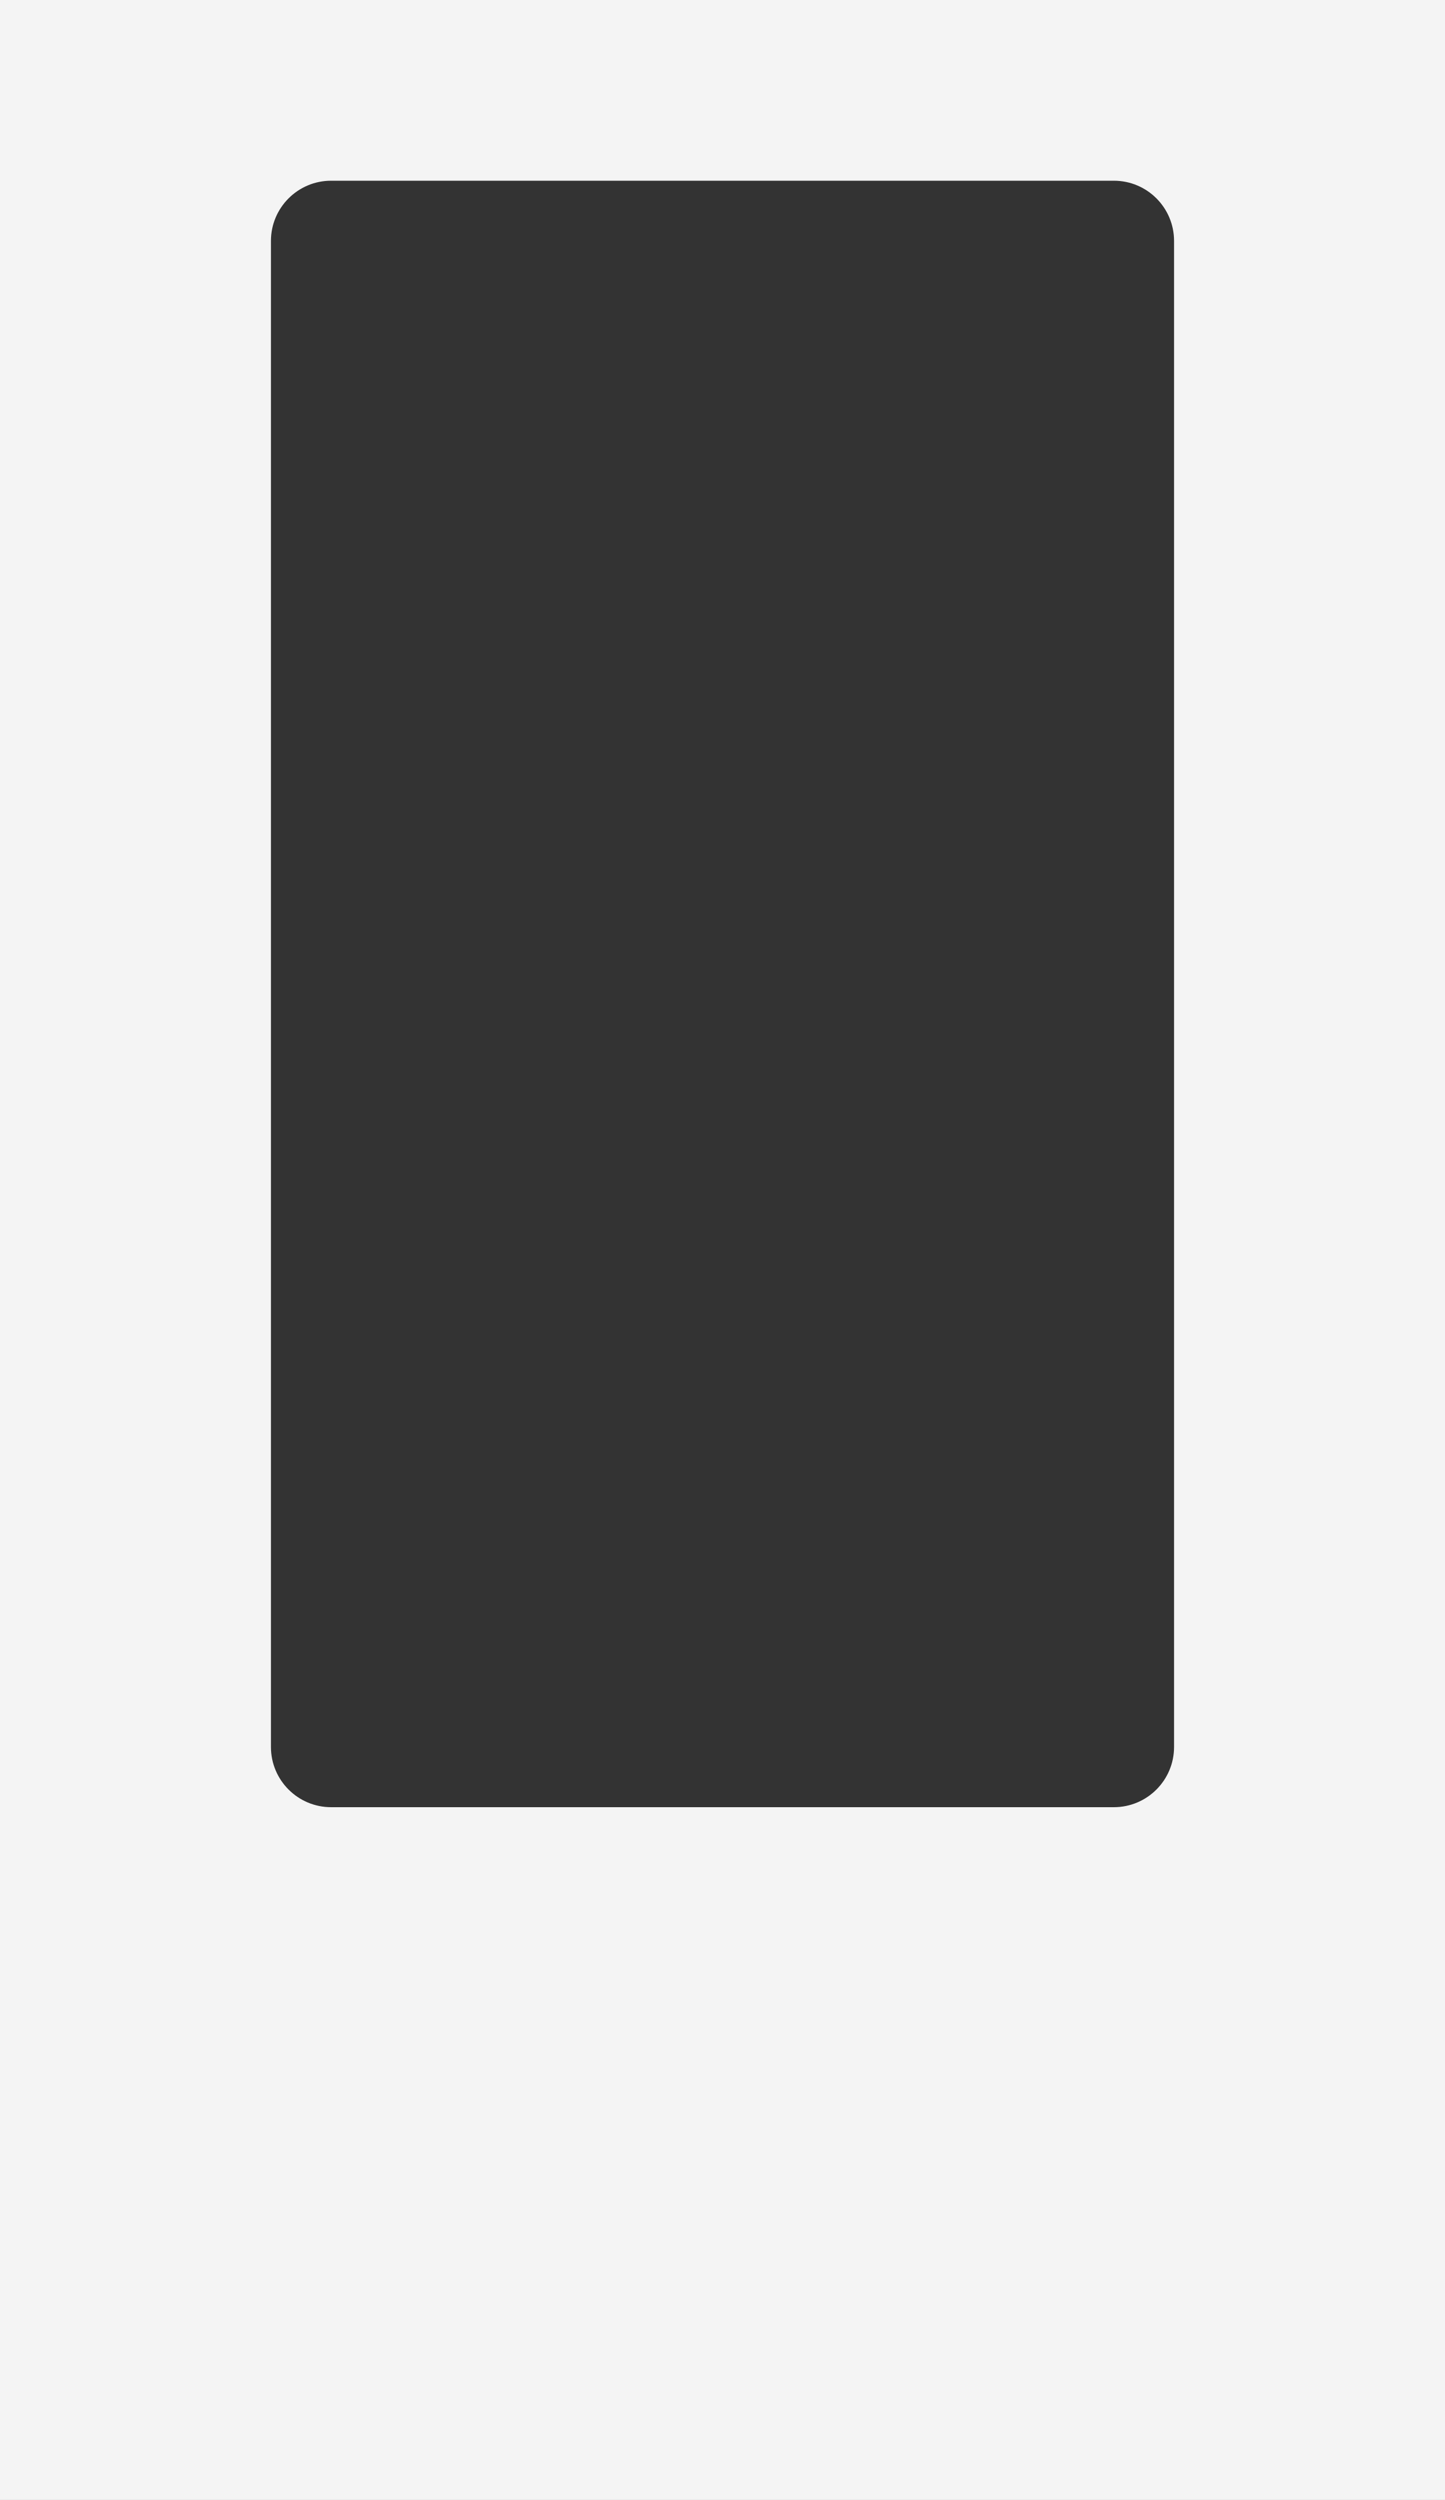 <?xml version="1.0" encoding="UTF-8"?> <svg xmlns="http://www.w3.org/2000/svg" width="480" height="830" viewBox="0 0 480 830" fill="none"><rect x="0" y="0" width="480" height="830" fill="#333333" stroke="none"/><path fill-rule="evenodd" clip-rule="evenodd" d="M480 0H0V830H480V0ZM110 60C98.954 60 90 68.954 90 80V580C90 591.046 98.954 600 110 600H370C381.046 600 390 591.046 390 580V80C390 68.954 381.046 60 370 60H110Z" fill="#F4F4F4"></path></svg> 